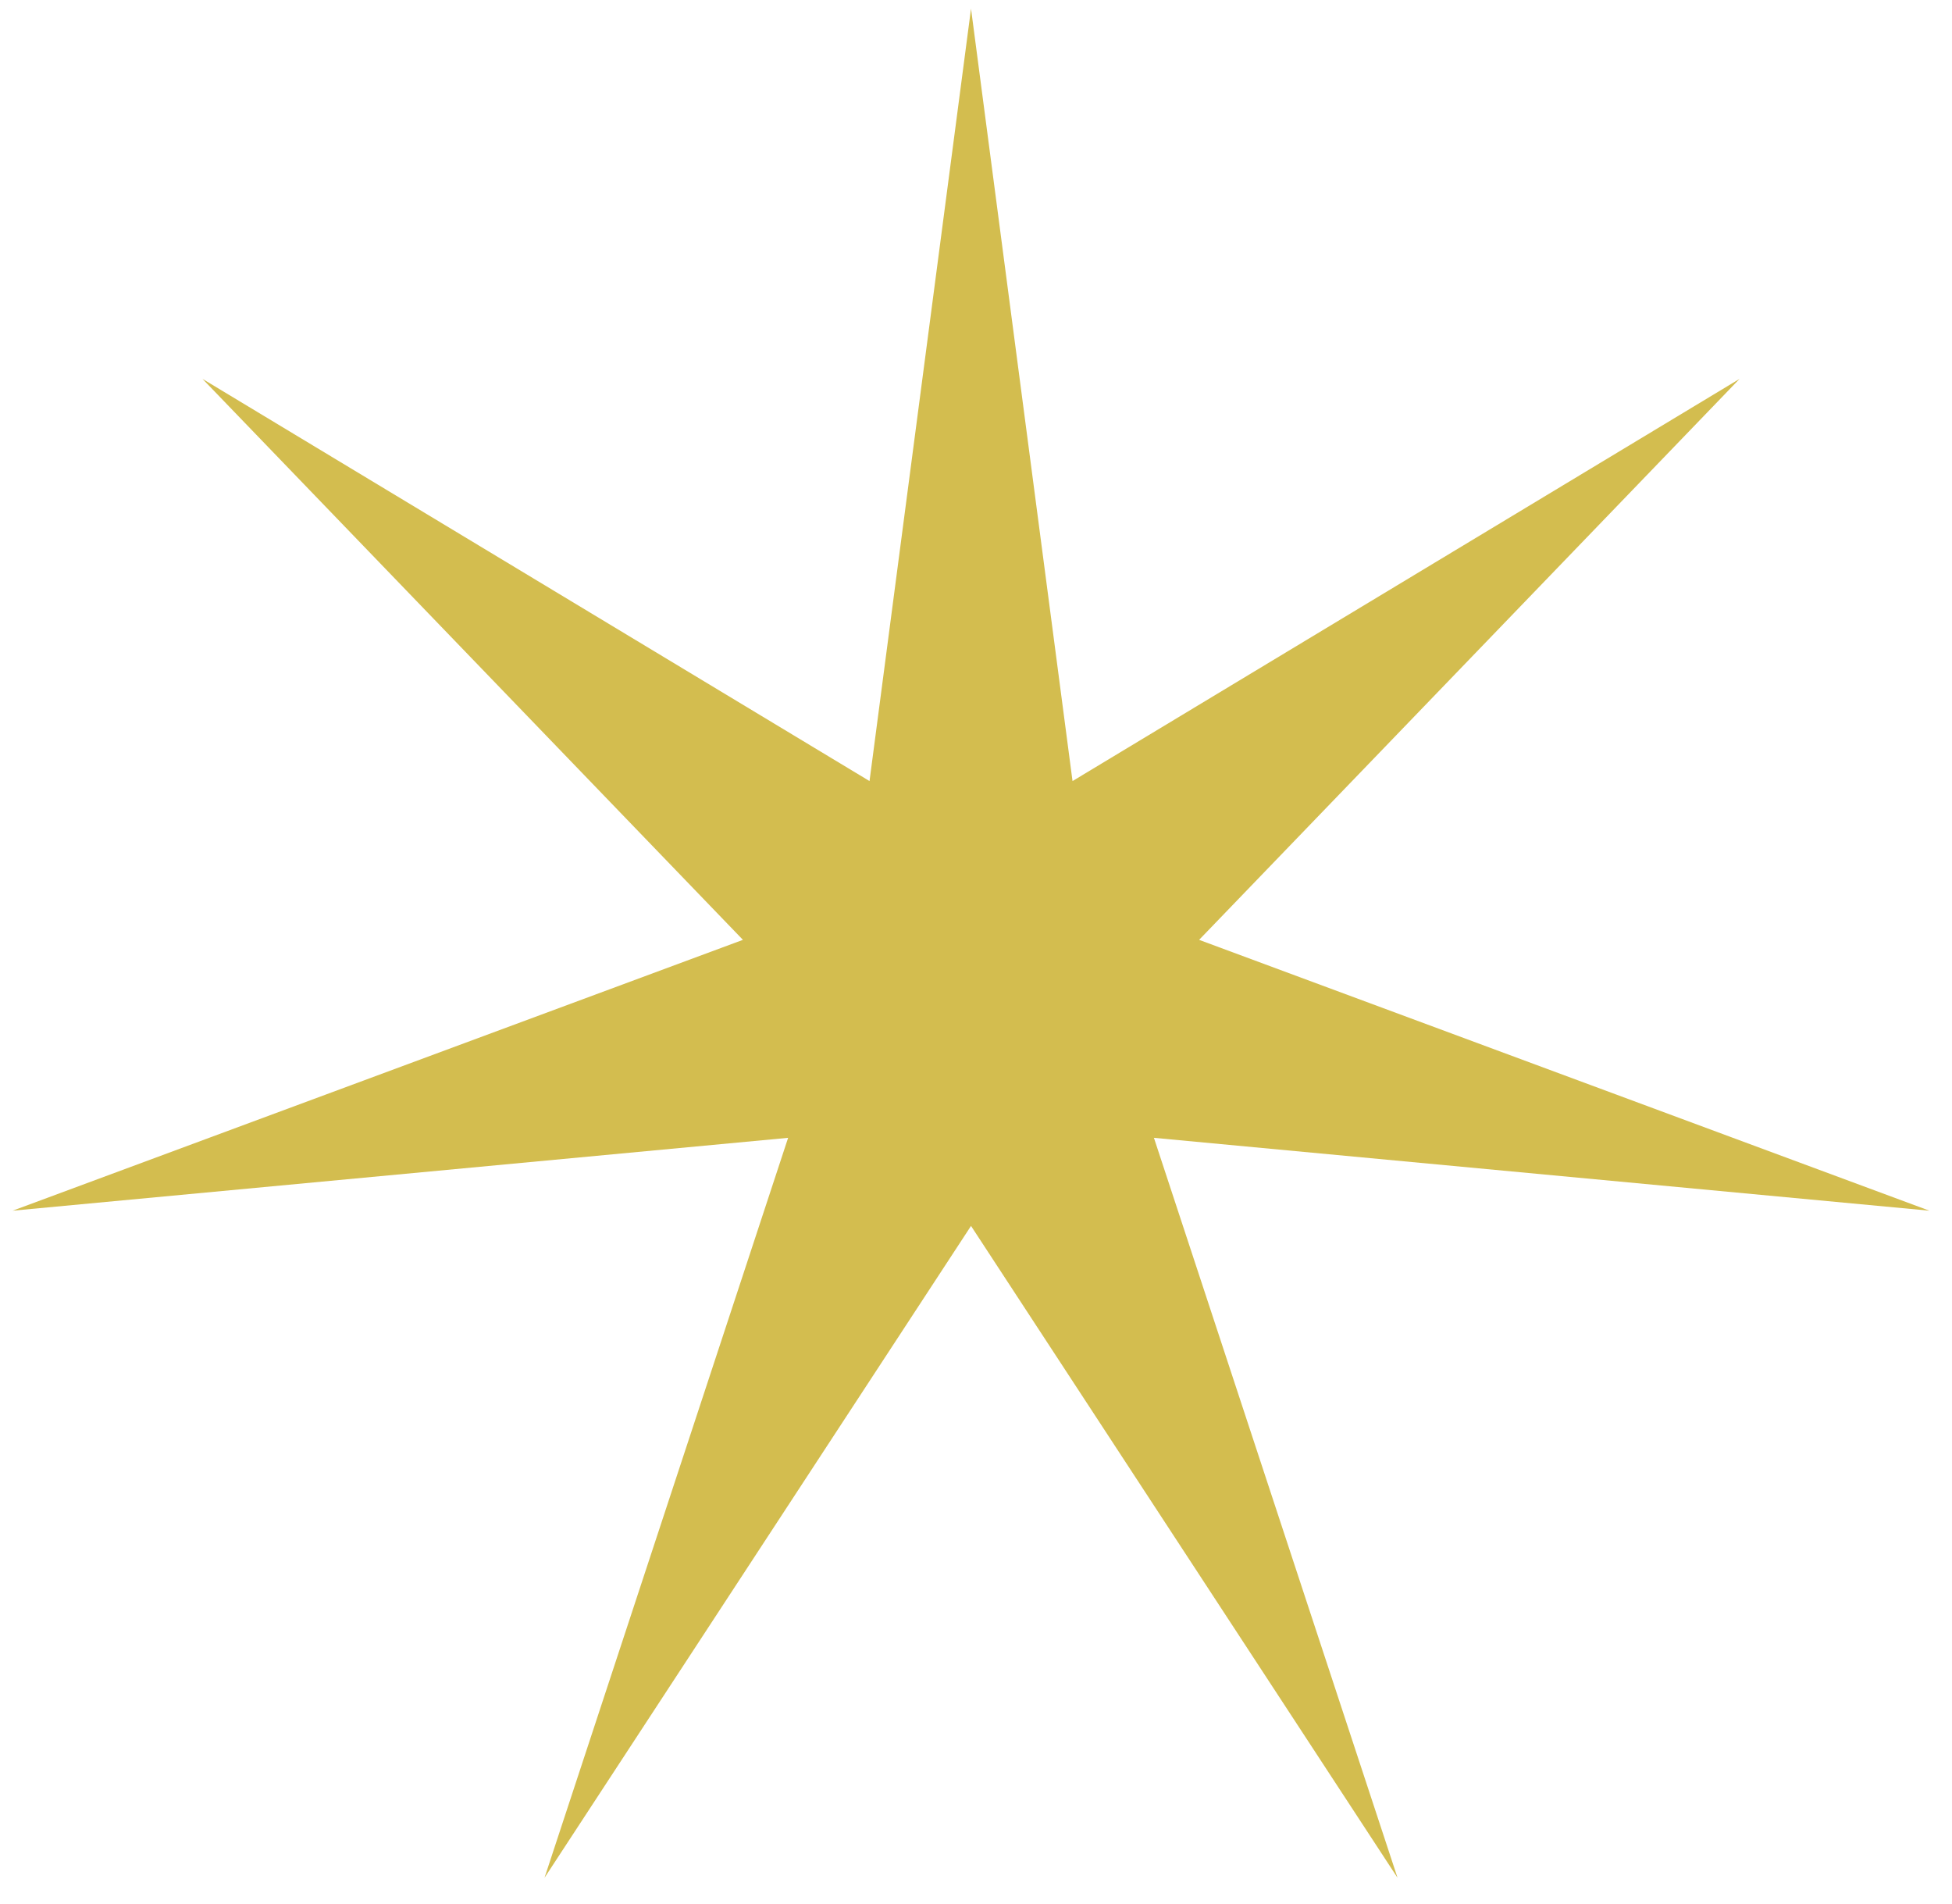 <?xml version="1.0" encoding="UTF-8"?> <svg xmlns="http://www.w3.org/2000/svg" width="40" height="39" viewBox="0 0 40 39" fill="none"><path d="M19.898 0.178L21.978 16.002L35.647 7.762L24.572 19.255L39.537 24.804L23.646 23.311L28.638 38.471L19.898 25.116L11.158 38.471L16.15 23.311L0.259 24.804L15.224 19.255L4.149 7.762L17.818 16.002L19.898 0.178Z" fill="#D3BD4F"></path></svg> 